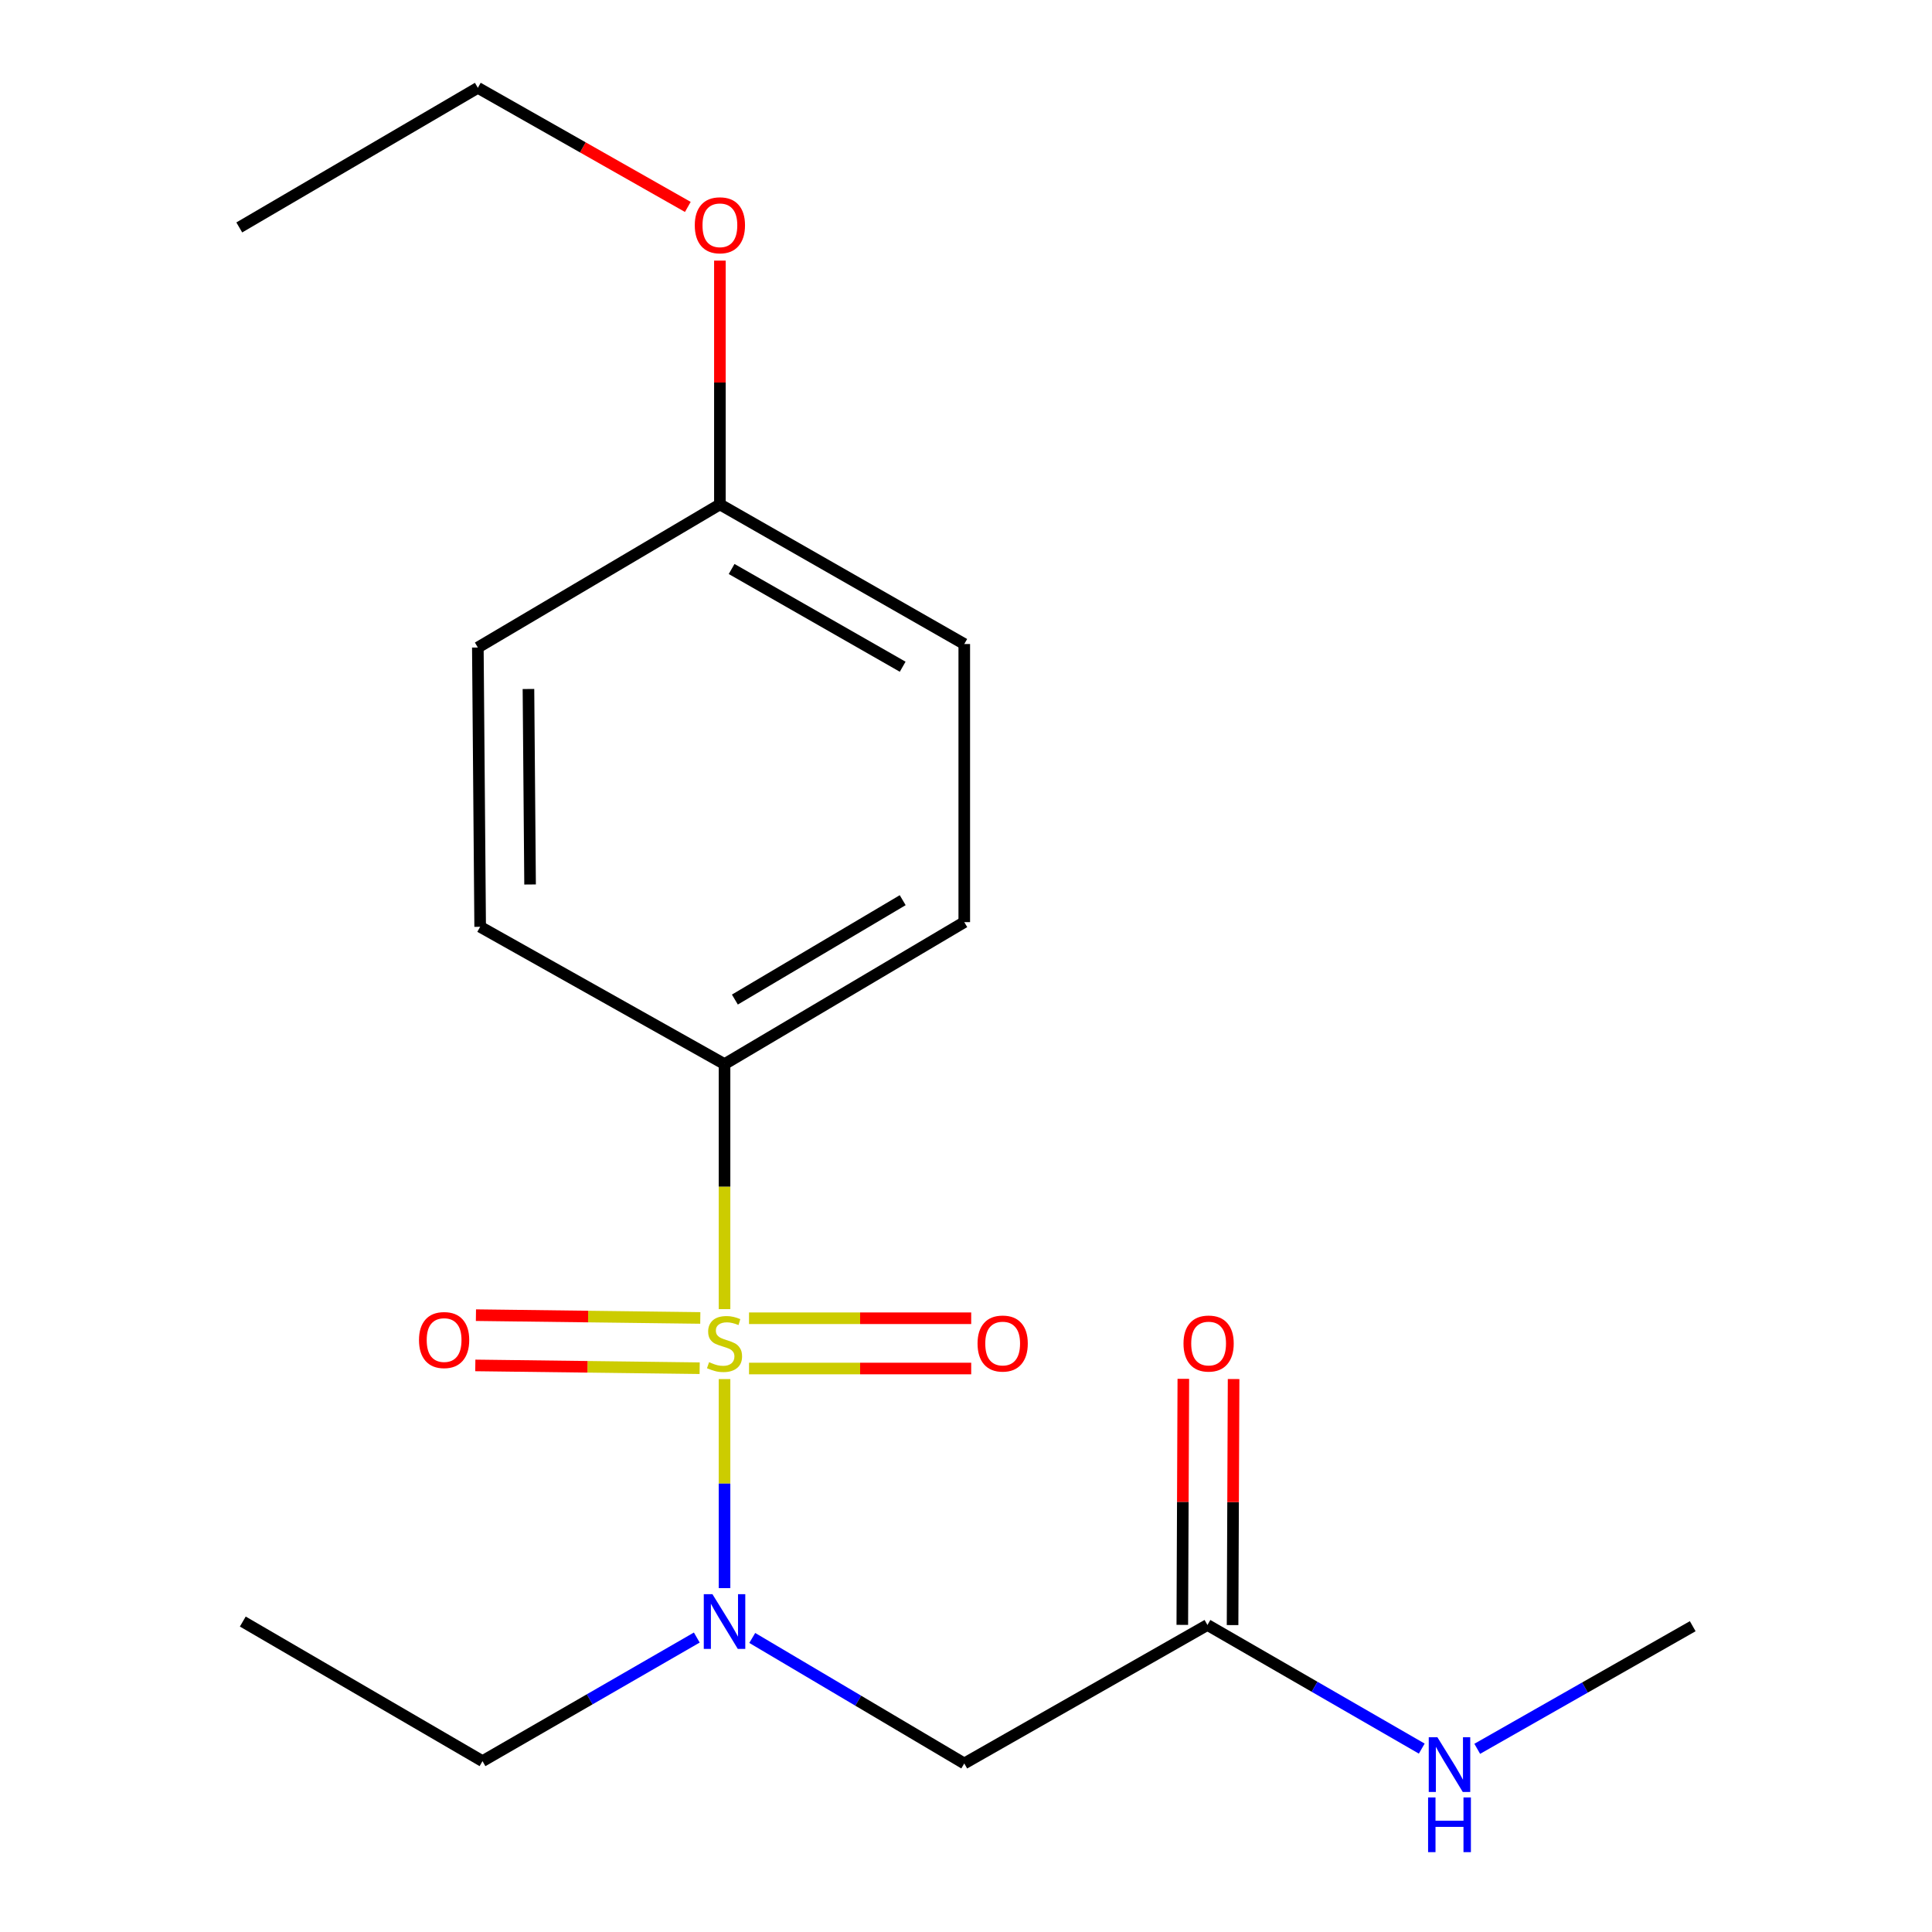 <?xml version='1.0' encoding='iso-8859-1'?>
<svg version='1.1' baseProfile='full'
              xmlns='http://www.w3.org/2000/svg'
                      xmlns:rdkit='http://www.rdkit.org/xml'
                      xmlns:xlink='http://www.w3.org/1999/xlink'
                  xml:space='preserve'
width='1000px' height='1000px' viewBox='0 0 1000 1000'>
<!-- END OF HEADER -->
<rect style='opacity:1.0;fill:#FFFFFF;stroke:none' width='1000' height='1000' x='0' y='0'> </rect>
<path class='bond-0' d='M 375.017,713.812 L 375.017,767.912' style='fill:none;fill-rule:evenodd;stroke:#CCCC00;stroke-width:6px;stroke-linecap:butt;stroke-linejoin:miter;stroke-opacity:1' />
<path class='bond-0' d='M 375.017,767.912 L 375.017,822.011' style='fill:none;fill-rule:evenodd;stroke:#0000FF;stroke-width:6px;stroke-linecap:butt;stroke-linejoin:miter;stroke-opacity:1' />
<path class='bond-2' d='M 375.017,677.599 L 375.017,614.189' style='fill:none;fill-rule:evenodd;stroke:#CCCC00;stroke-width:6px;stroke-linecap:butt;stroke-linejoin:miter;stroke-opacity:1' />
<path class='bond-2' d='M 375.017,614.189 L 375.017,550.779' style='fill:none;fill-rule:evenodd;stroke:#000000;stroke-width:6px;stroke-linecap:butt;stroke-linejoin:miter;stroke-opacity:1' />
<path class='bond-4' d='M 362.47,682.167 L 304.406,681.445' style='fill:none;fill-rule:evenodd;stroke:#CCCC00;stroke-width:6px;stroke-linecap:butt;stroke-linejoin:miter;stroke-opacity:1' />
<path class='bond-4' d='M 304.406,681.445 L 246.343,680.722' style='fill:none;fill-rule:evenodd;stroke:#FF0000;stroke-width:6px;stroke-linecap:butt;stroke-linejoin:miter;stroke-opacity:1' />
<path class='bond-4' d='M 362.146,708.182 L 304.083,707.46' style='fill:none;fill-rule:evenodd;stroke:#CCCC00;stroke-width:6px;stroke-linecap:butt;stroke-linejoin:miter;stroke-opacity:1' />
<path class='bond-4' d='M 304.083,707.46 L 246.019,706.737' style='fill:none;fill-rule:evenodd;stroke:#FF0000;stroke-width:6px;stroke-linecap:butt;stroke-linejoin:miter;stroke-opacity:1' />
<path class='bond-5' d='M 387.696,708.342 L 445.196,708.342' style='fill:none;fill-rule:evenodd;stroke:#CCCC00;stroke-width:6px;stroke-linecap:butt;stroke-linejoin:miter;stroke-opacity:1' />
<path class='bond-5' d='M 445.196,708.342 L 502.696,708.342' style='fill:none;fill-rule:evenodd;stroke:#FF0000;stroke-width:6px;stroke-linecap:butt;stroke-linejoin:miter;stroke-opacity:1' />
<path class='bond-5' d='M 387.696,682.324 L 445.196,682.324' style='fill:none;fill-rule:evenodd;stroke:#CCCC00;stroke-width:6px;stroke-linecap:butt;stroke-linejoin:miter;stroke-opacity:1' />
<path class='bond-5' d='M 445.196,682.324 L 502.696,682.324' style='fill:none;fill-rule:evenodd;stroke:#FF0000;stroke-width:6px;stroke-linecap:butt;stroke-linejoin:miter;stroke-opacity:1' />
<path class='bond-1' d='M 389.362,847.8 L 444.233,880.282' style='fill:none;fill-rule:evenodd;stroke:#0000FF;stroke-width:6px;stroke-linecap:butt;stroke-linejoin:miter;stroke-opacity:1' />
<path class='bond-1' d='M 444.233,880.282 L 499.104,912.764' style='fill:none;fill-rule:evenodd;stroke:#000000;stroke-width:6px;stroke-linecap:butt;stroke-linejoin:miter;stroke-opacity:1' />
<path class='bond-13' d='M 360.661,847.589 L 305.203,879.576' style='fill:none;fill-rule:evenodd;stroke:#0000FF;stroke-width:6px;stroke-linecap:butt;stroke-linejoin:miter;stroke-opacity:1' />
<path class='bond-13' d='M 305.203,879.576 L 249.744,911.564' style='fill:none;fill-rule:evenodd;stroke:#000000;stroke-width:6px;stroke-linecap:butt;stroke-linejoin:miter;stroke-opacity:1' />
<path class='bond-3' d='M 499.104,912.764 L 624.969,841.087' style='fill:none;fill-rule:evenodd;stroke:#000000;stroke-width:6px;stroke-linecap:butt;stroke-linejoin:miter;stroke-opacity:1' />
<path class='bond-7' d='M 375.017,550.779 L 499.104,477.295' style='fill:none;fill-rule:evenodd;stroke:#000000;stroke-width:6px;stroke-linecap:butt;stroke-linejoin:miter;stroke-opacity:1' />
<path class='bond-7' d='M 380.373,517.37 L 467.234,465.932' style='fill:none;fill-rule:evenodd;stroke:#000000;stroke-width:6px;stroke-linecap:butt;stroke-linejoin:miter;stroke-opacity:1' />
<path class='bond-8' d='M 375.017,550.779 L 248.53,479.709' style='fill:none;fill-rule:evenodd;stroke:#000000;stroke-width:6px;stroke-linecap:butt;stroke-linejoin:miter;stroke-opacity:1' />
<path class='bond-6' d='M 637.977,841.141 L 638.242,777.466' style='fill:none;fill-rule:evenodd;stroke:#000000;stroke-width:6px;stroke-linecap:butt;stroke-linejoin:miter;stroke-opacity:1' />
<path class='bond-6' d='M 638.242,777.466 L 638.508,713.791' style='fill:none;fill-rule:evenodd;stroke:#FF0000;stroke-width:6px;stroke-linecap:butt;stroke-linejoin:miter;stroke-opacity:1' />
<path class='bond-6' d='M 611.96,841.032 L 612.226,777.358' style='fill:none;fill-rule:evenodd;stroke:#000000;stroke-width:6px;stroke-linecap:butt;stroke-linejoin:miter;stroke-opacity:1' />
<path class='bond-6' d='M 612.226,777.358 L 612.491,713.683' style='fill:none;fill-rule:evenodd;stroke:#FF0000;stroke-width:6px;stroke-linecap:butt;stroke-linejoin:miter;stroke-opacity:1' />
<path class='bond-9' d='M 624.969,841.087 L 680.434,873.081' style='fill:none;fill-rule:evenodd;stroke:#000000;stroke-width:6px;stroke-linecap:butt;stroke-linejoin:miter;stroke-opacity:1' />
<path class='bond-9' d='M 680.434,873.081 L 735.9,905.075' style='fill:none;fill-rule:evenodd;stroke:#0000FF;stroke-width:6px;stroke-linecap:butt;stroke-linejoin:miter;stroke-opacity:1' />
<path class='bond-12' d='M 499.104,477.295 L 499.104,333.348' style='fill:none;fill-rule:evenodd;stroke:#000000;stroke-width:6px;stroke-linecap:butt;stroke-linejoin:miter;stroke-opacity:1' />
<path class='bond-11' d='M 248.53,479.709 L 247.331,335.155' style='fill:none;fill-rule:evenodd;stroke:#000000;stroke-width:6px;stroke-linecap:butt;stroke-linejoin:miter;stroke-opacity:1' />
<path class='bond-11' d='M 274.366,457.81 L 273.527,356.622' style='fill:none;fill-rule:evenodd;stroke:#000000;stroke-width:6px;stroke-linecap:butt;stroke-linejoin:miter;stroke-opacity:1' />
<path class='bond-15' d='M 764.617,905.185 L 820.383,873.454' style='fill:none;fill-rule:evenodd;stroke:#0000FF;stroke-width:6px;stroke-linecap:butt;stroke-linejoin:miter;stroke-opacity:1' />
<path class='bond-15' d='M 820.383,873.454 L 876.15,841.723' style='fill:none;fill-rule:evenodd;stroke:#000000;stroke-width:6px;stroke-linecap:butt;stroke-linejoin:miter;stroke-opacity:1' />
<path class='bond-10' d='M 372.617,261.079 L 247.331,335.155' style='fill:none;fill-rule:evenodd;stroke:#000000;stroke-width:6px;stroke-linecap:butt;stroke-linejoin:miter;stroke-opacity:1' />
<path class='bond-14' d='M 372.617,261.079 L 372.617,197.989' style='fill:none;fill-rule:evenodd;stroke:#000000;stroke-width:6px;stroke-linecap:butt;stroke-linejoin:miter;stroke-opacity:1' />
<path class='bond-14' d='M 372.617,197.989 L 372.617,134.898' style='fill:none;fill-rule:evenodd;stroke:#FF0000;stroke-width:6px;stroke-linecap:butt;stroke-linejoin:miter;stroke-opacity:1' />
<path class='bond-19' d='M 372.617,261.079 L 499.104,333.348' style='fill:none;fill-rule:evenodd;stroke:#000000;stroke-width:6px;stroke-linecap:butt;stroke-linejoin:miter;stroke-opacity:1' />
<path class='bond-19' d='M 378.683,294.509 L 467.224,345.098' style='fill:none;fill-rule:evenodd;stroke:#000000;stroke-width:6px;stroke-linecap:butt;stroke-linejoin:miter;stroke-opacity:1' />
<path class='bond-17' d='M 249.744,911.564 L 125.672,839.309' style='fill:none;fill-rule:evenodd;stroke:#000000;stroke-width:6px;stroke-linecap:butt;stroke-linejoin:miter;stroke-opacity:1' />
<path class='bond-16' d='M 356.016,107.108 L 301.673,76.281' style='fill:none;fill-rule:evenodd;stroke:#FF0000;stroke-width:6px;stroke-linecap:butt;stroke-linejoin:miter;stroke-opacity:1' />
<path class='bond-16' d='M 301.673,76.281 L 247.331,45.455' style='fill:none;fill-rule:evenodd;stroke:#000000;stroke-width:6px;stroke-linecap:butt;stroke-linejoin:miter;stroke-opacity:1' />
<path class='bond-18' d='M 247.331,45.455 L 123.85,117.724' style='fill:none;fill-rule:evenodd;stroke:#000000;stroke-width:6px;stroke-linecap:butt;stroke-linejoin:miter;stroke-opacity:1' />
<path  class='atom-0' d='M 367.017 705.053
Q 367.337 705.173, 368.657 705.733
Q 369.977 706.293, 371.417 706.653
Q 372.897 706.973, 374.337 706.973
Q 377.017 706.973, 378.577 705.693
Q 380.137 704.373, 380.137 702.093
Q 380.137 700.533, 379.337 699.573
Q 378.577 698.613, 377.377 698.093
Q 376.177 697.573, 374.177 696.973
Q 371.657 696.213, 370.137 695.493
Q 368.657 694.773, 367.577 693.253
Q 366.537 691.733, 366.537 689.173
Q 366.537 685.613, 368.937 683.413
Q 371.377 681.213, 376.177 681.213
Q 379.457 681.213, 383.177 682.773
L 382.257 685.853
Q 378.857 684.453, 376.297 684.453
Q 373.537 684.453, 372.017 685.613
Q 370.497 686.733, 370.537 688.693
Q 370.537 690.213, 371.297 691.133
Q 372.097 692.053, 373.217 692.573
Q 374.377 693.093, 376.297 693.693
Q 378.857 694.493, 380.377 695.293
Q 381.897 696.093, 382.977 697.733
Q 384.097 699.333, 384.097 702.093
Q 384.097 706.013, 381.457 708.133
Q 378.857 710.213, 374.497 710.213
Q 371.977 710.213, 370.057 709.653
Q 368.177 709.133, 365.937 708.213
L 367.017 705.053
' fill='#CCCC00'/>
<path  class='atom-1' d='M 368.757 825.149
L 378.037 840.149
Q 378.957 841.629, 380.437 844.309
Q 381.917 846.989, 381.997 847.149
L 381.997 825.149
L 385.757 825.149
L 385.757 853.469
L 381.877 853.469
L 371.917 837.069
Q 370.757 835.149, 369.517 832.949
Q 368.317 830.749, 367.957 830.069
L 367.957 853.469
L 364.277 853.469
L 364.277 825.149
L 368.757 825.149
' fill='#0000FF'/>
<path  class='atom-5' d='M 216.87 693.606
Q 216.87 686.806, 220.23 683.006
Q 223.59 679.206, 229.87 679.206
Q 236.15 679.206, 239.51 683.006
Q 242.87 686.806, 242.87 693.606
Q 242.87 700.486, 239.47 704.406
Q 236.07 708.286, 229.87 708.286
Q 223.63 708.286, 220.23 704.406
Q 216.87 700.526, 216.87 693.606
M 229.87 705.086
Q 234.19 705.086, 236.51 702.206
Q 238.87 699.286, 238.87 693.606
Q 238.87 688.046, 236.51 685.246
Q 234.19 682.406, 229.87 682.406
Q 225.55 682.406, 223.19 685.206
Q 220.87 688.006, 220.87 693.606
Q 220.87 699.326, 223.19 702.206
Q 225.55 705.086, 229.87 705.086
' fill='#FF0000'/>
<path  class='atom-6' d='M 505.978 695.413
Q 505.978 688.613, 509.338 684.813
Q 512.698 681.013, 518.978 681.013
Q 525.258 681.013, 528.618 684.813
Q 531.978 688.613, 531.978 695.413
Q 531.978 702.293, 528.578 706.213
Q 525.178 710.093, 518.978 710.093
Q 512.738 710.093, 509.338 706.213
Q 505.978 702.333, 505.978 695.413
M 518.978 706.893
Q 523.298 706.893, 525.618 704.013
Q 527.978 701.093, 527.978 695.413
Q 527.978 689.853, 525.618 687.053
Q 523.298 684.213, 518.978 684.213
Q 514.658 684.213, 512.298 687.013
Q 509.978 689.813, 509.978 695.413
Q 509.978 701.133, 512.298 704.013
Q 514.658 706.893, 518.978 706.893
' fill='#FF0000'/>
<path  class='atom-7' d='M 612.576 695.413
Q 612.576 688.613, 615.936 684.813
Q 619.296 681.013, 625.576 681.013
Q 631.856 681.013, 635.216 684.813
Q 638.576 688.613, 638.576 695.413
Q 638.576 702.293, 635.176 706.213
Q 631.776 710.093, 625.576 710.093
Q 619.336 710.093, 615.936 706.213
Q 612.576 702.333, 612.576 695.413
M 625.576 706.893
Q 629.896 706.893, 632.216 704.013
Q 634.576 701.093, 634.576 695.413
Q 634.576 689.853, 632.216 687.053
Q 629.896 684.213, 625.576 684.213
Q 621.256 684.213, 618.896 687.013
Q 616.576 689.813, 616.576 695.413
Q 616.576 701.133, 618.896 704.013
Q 621.256 706.893, 625.576 706.893
' fill='#FF0000'/>
<path  class='atom-10' d='M 743.996 899.196
L 753.276 914.196
Q 754.196 915.676, 755.676 918.356
Q 757.156 921.036, 757.236 921.196
L 757.236 899.196
L 760.996 899.196
L 760.996 927.516
L 757.116 927.516
L 747.156 911.116
Q 745.996 909.196, 744.756 906.996
Q 743.556 904.796, 743.196 904.116
L 743.196 927.516
L 739.516 927.516
L 739.516 899.196
L 743.996 899.196
' fill='#0000FF'/>
<path  class='atom-10' d='M 739.176 930.348
L 743.016 930.348
L 743.016 942.388
L 757.496 942.388
L 757.496 930.348
L 761.336 930.348
L 761.336 958.668
L 757.496 958.668
L 757.496 945.588
L 743.016 945.588
L 743.016 958.668
L 739.176 958.668
L 739.176 930.348
' fill='#0000FF'/>
<path  class='atom-15' d='M 359.617 116.605
Q 359.617 109.805, 362.977 106.005
Q 366.337 102.205, 372.617 102.205
Q 378.897 102.205, 382.257 106.005
Q 385.617 109.805, 385.617 116.605
Q 385.617 123.485, 382.217 127.405
Q 378.817 131.285, 372.617 131.285
Q 366.377 131.285, 362.977 127.405
Q 359.617 123.525, 359.617 116.605
M 372.617 128.085
Q 376.937 128.085, 379.257 125.205
Q 381.617 122.285, 381.617 116.605
Q 381.617 111.045, 379.257 108.245
Q 376.937 105.405, 372.617 105.405
Q 368.297 105.405, 365.937 108.205
Q 363.617 111.005, 363.617 116.605
Q 363.617 122.325, 365.937 125.205
Q 368.297 128.085, 372.617 128.085
' fill='#FF0000'/>
</svg>

